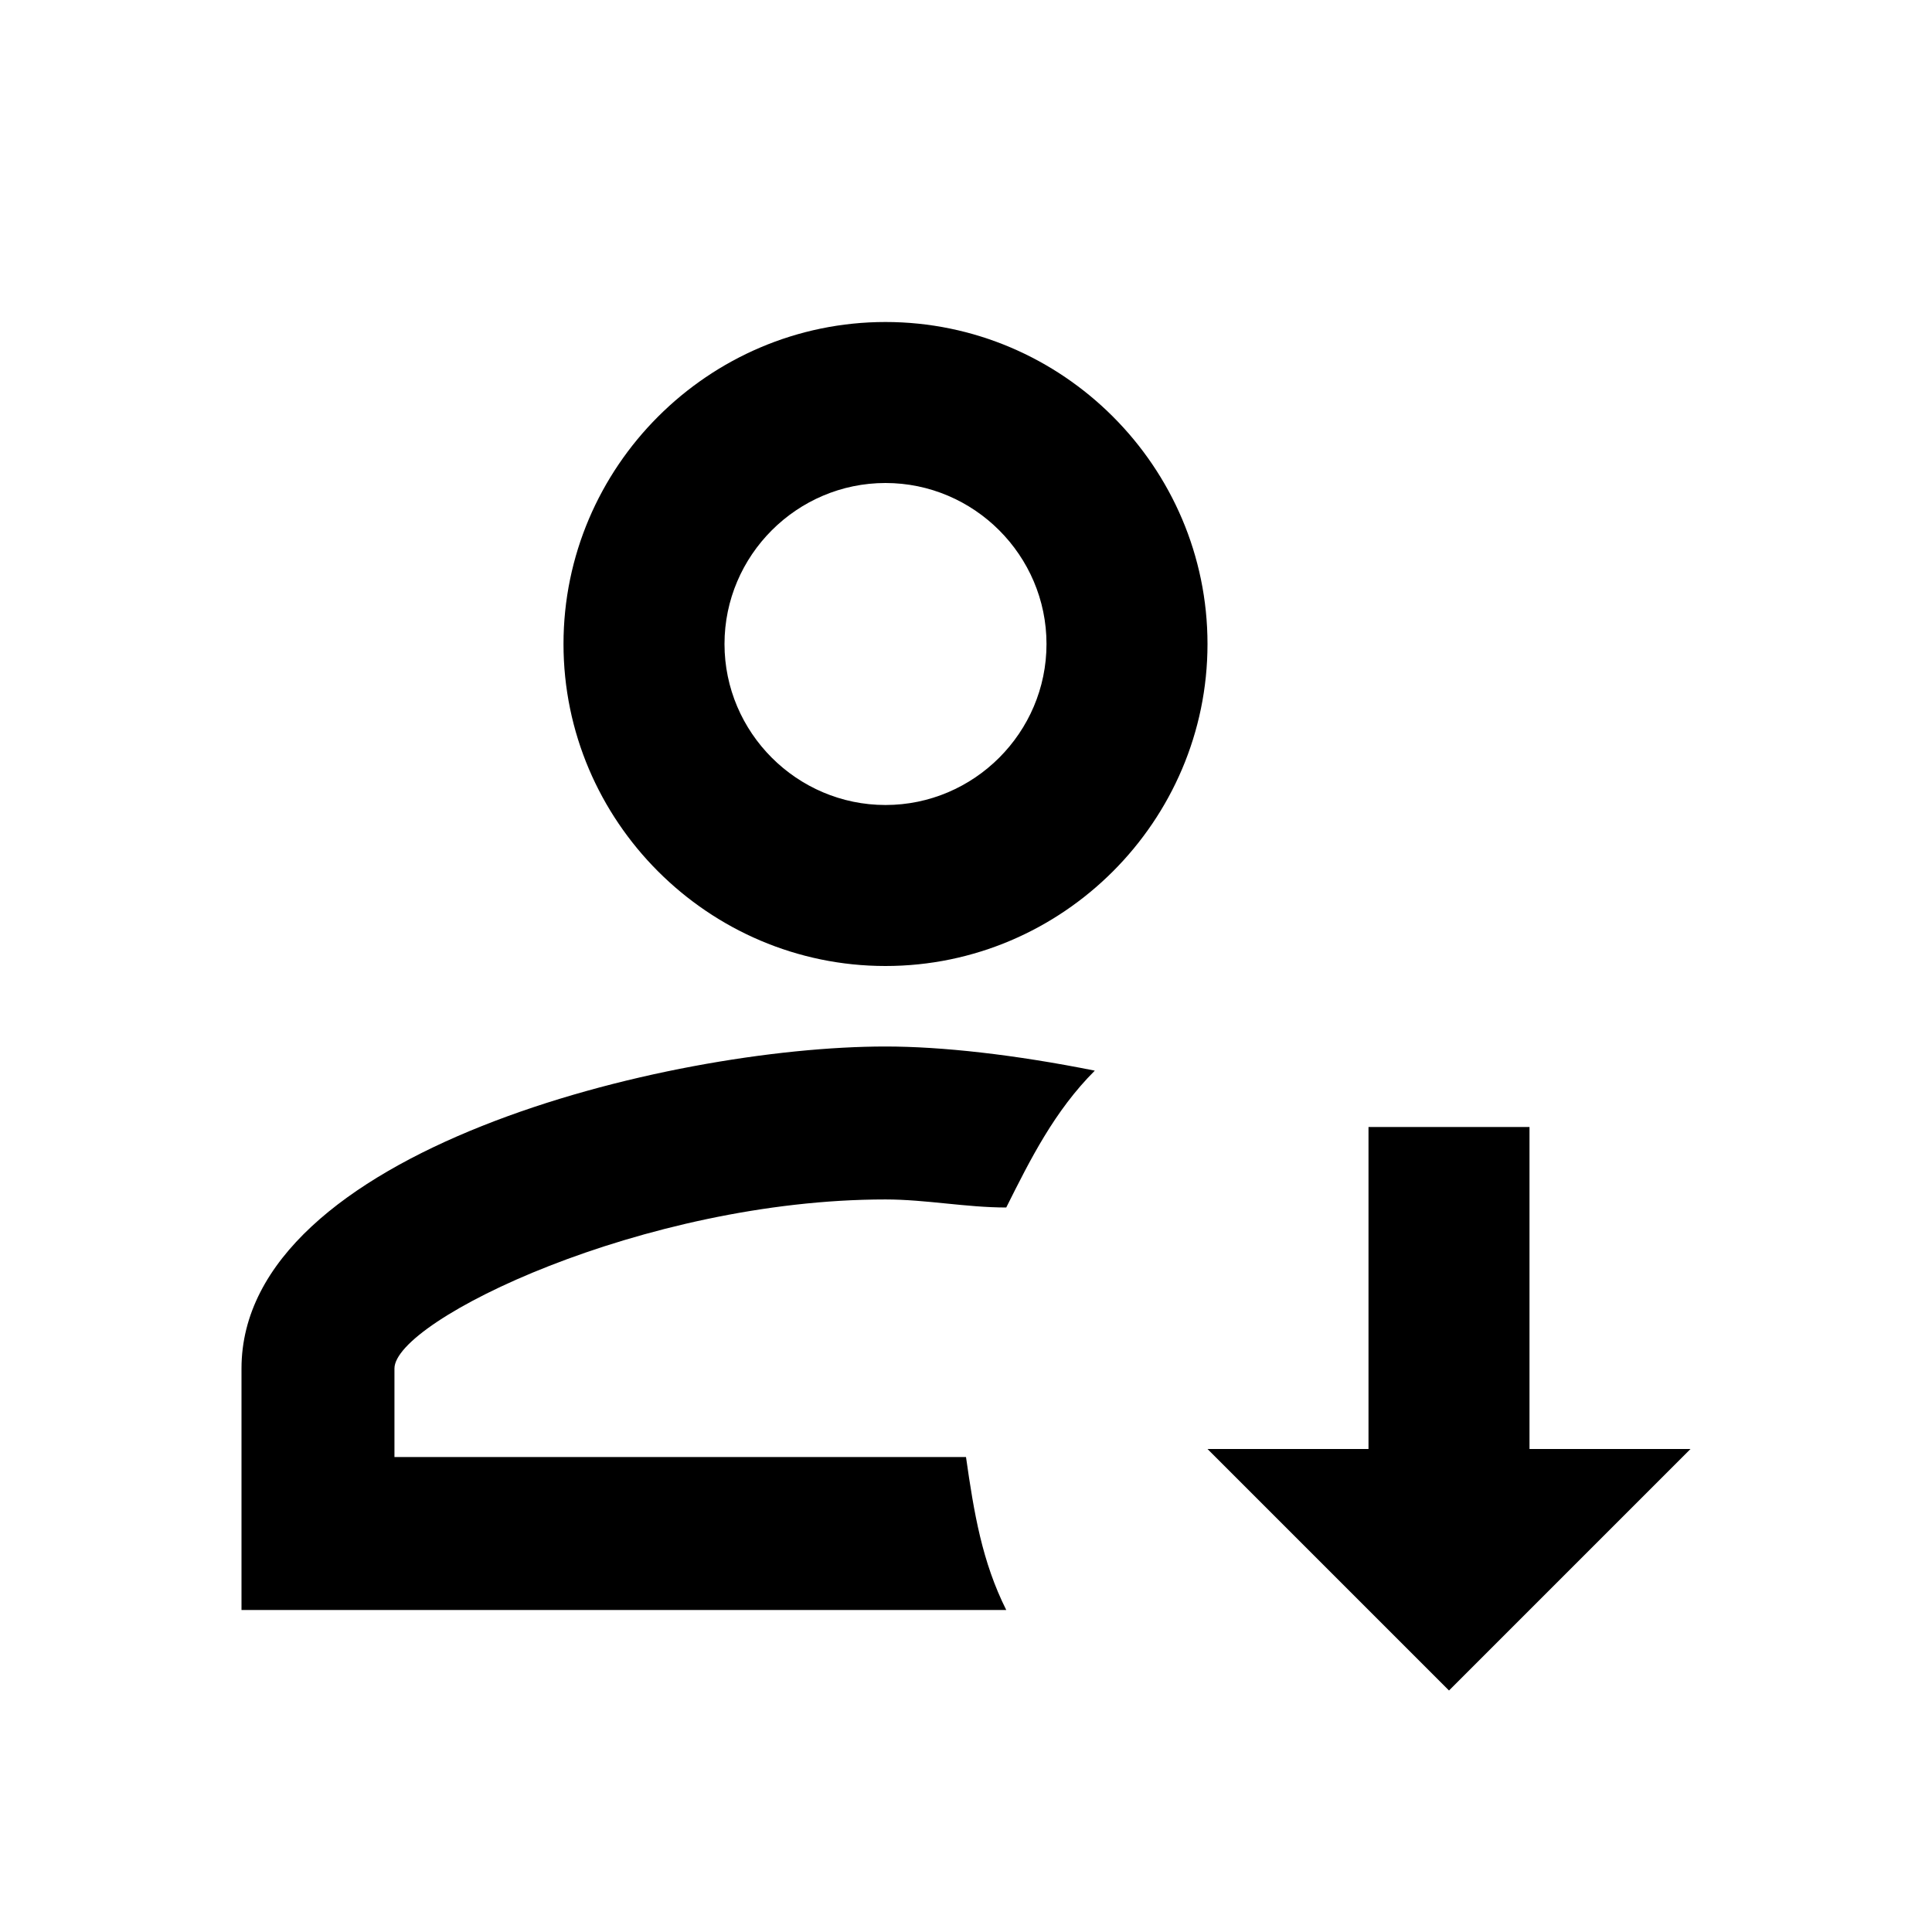 <svg fill="currentColor" xmlns="http://www.w3.org/2000/svg" id="mdi-account-arrow-down-outline" viewBox="0 0 24 24"><path d="M19 18V14H17V18H15L18 21L21 18H19M11 4C8.8 4 7 5.8 7 8S8.8 12 11 12 15 10.2 15 8 13.2 4 11 4M11 6C12.1 6 13 6.9 13 8S12.1 10 11 10 9 9.1 9 8 9.9 6 11 6M11 13C8.3 13 3 14.3 3 17V20H12.5C12.2 19.4 12.1 18.8 12 18.1H4.9V17C4.9 16.4 8 14.9 11 14.9C11.5 14.9 12 15 12.5 15C12.8 14.4 13.1 13.8 13.6 13.3C12.6 13.1 11.7 13 11 13" /></svg>